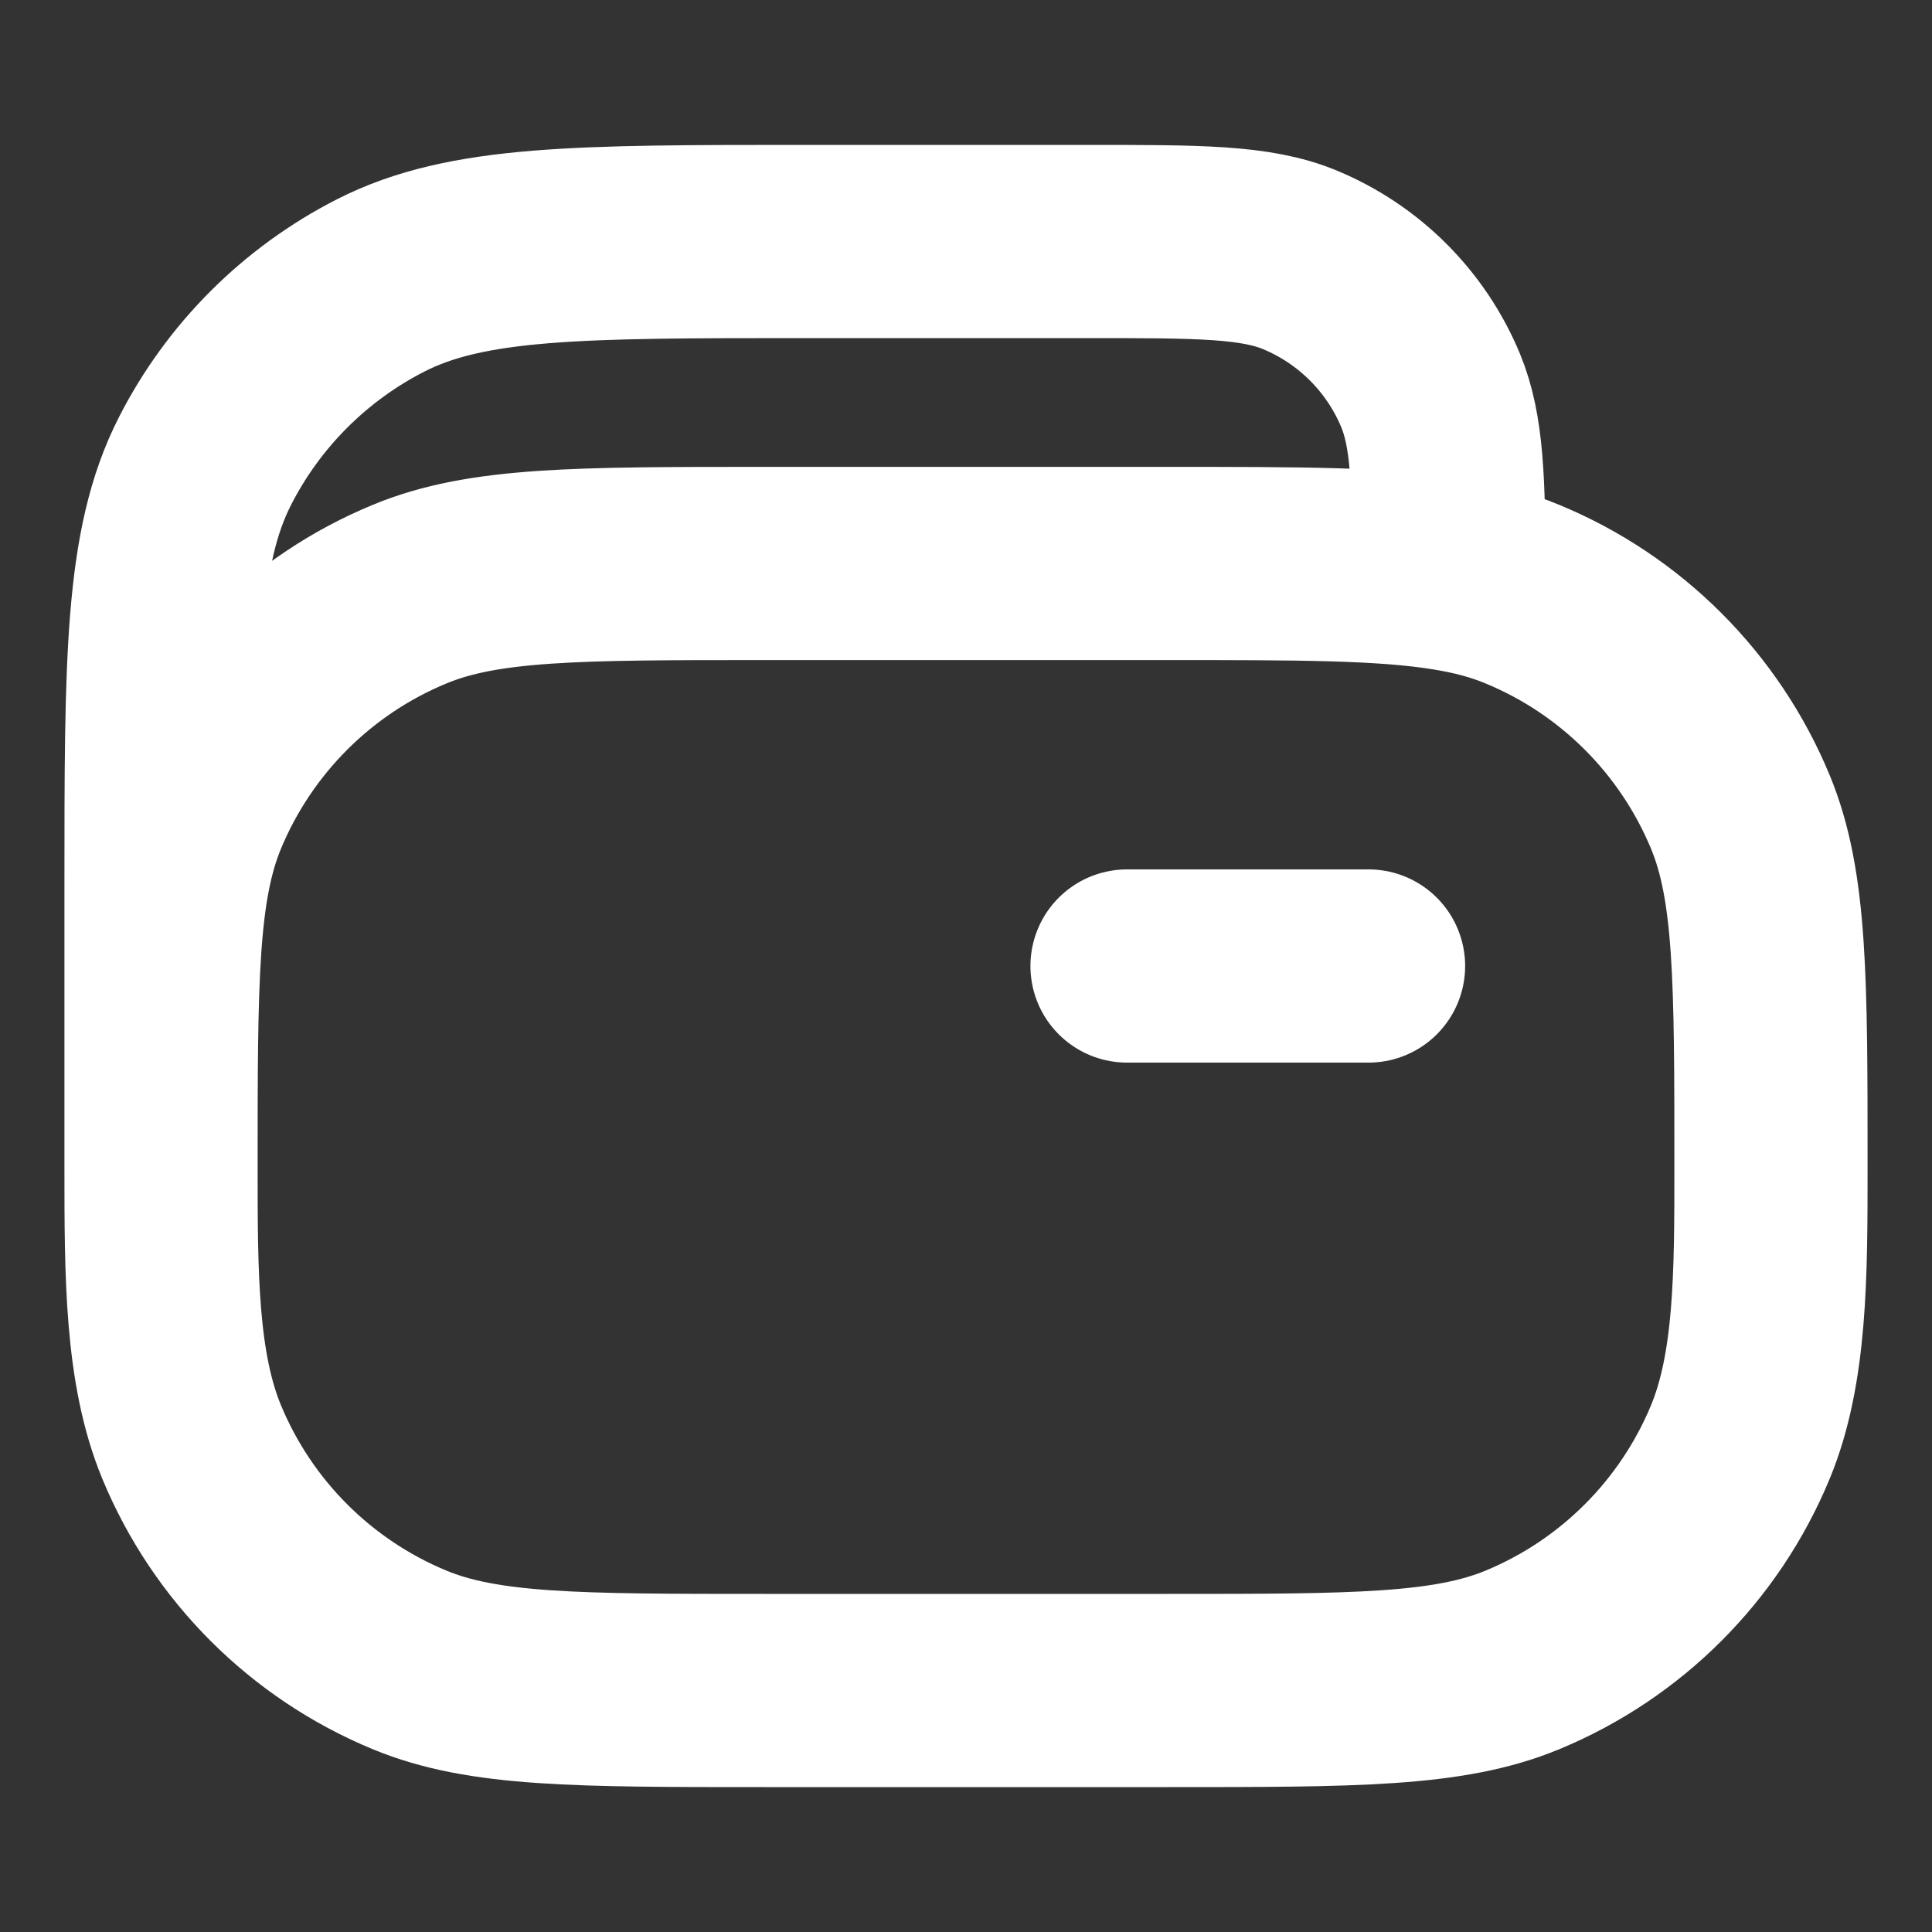 <svg xmlns="http://www.w3.org/2000/svg" width="20" height="20" viewBox="0 0 20 20" fill="none">
  <rect x="0" y="0" width="20" height="20" fill="#333333" stroke="none"/>
  <path d="M1.667 12.083V9.167C1.667 6.833 1.667 5.666 2.121 4.775C2.52 3.991 3.158 3.354 3.942 2.954C4.833 2.5 6 2.5 8.333 2.5H11.25C12.415 2.5 12.997 2.5 13.457 2.69C14.069 2.944 14.556 3.431 14.81 4.043C14.982 4.46 14.998 4.979 15 5.943M1.667 12.083C1.667 13.191 1.667 14.162 1.984 14.928C2.407 15.949 3.218 16.76 4.239 17.183C5.004 17.5 5.975 17.5 7.917 17.5H12.083C14.025 17.5 14.995 17.5 15.761 17.183C16.782 16.76 17.593 15.949 18.016 14.928C18.333 14.162 18.333 13.191 18.333 12.083C18.333 10.142 18.333 9.171 18.016 8.405C17.593 7.385 16.782 6.573 15.761 6.151C15.533 6.056 15.286 5.989 15 5.943M1.667 12.083C1.667 10.142 1.667 9.171 1.984 8.405C2.407 7.385 3.218 6.573 4.239 6.151C5.004 5.833 5.975 5.833 7.917 5.833H12.083C13.445 5.833 14.329 5.833 15 5.943M11.667 10H14.167" stroke="white" stroke-width="2" stroke-linecap="round" stroke-linejoin="round"/>
</svg>